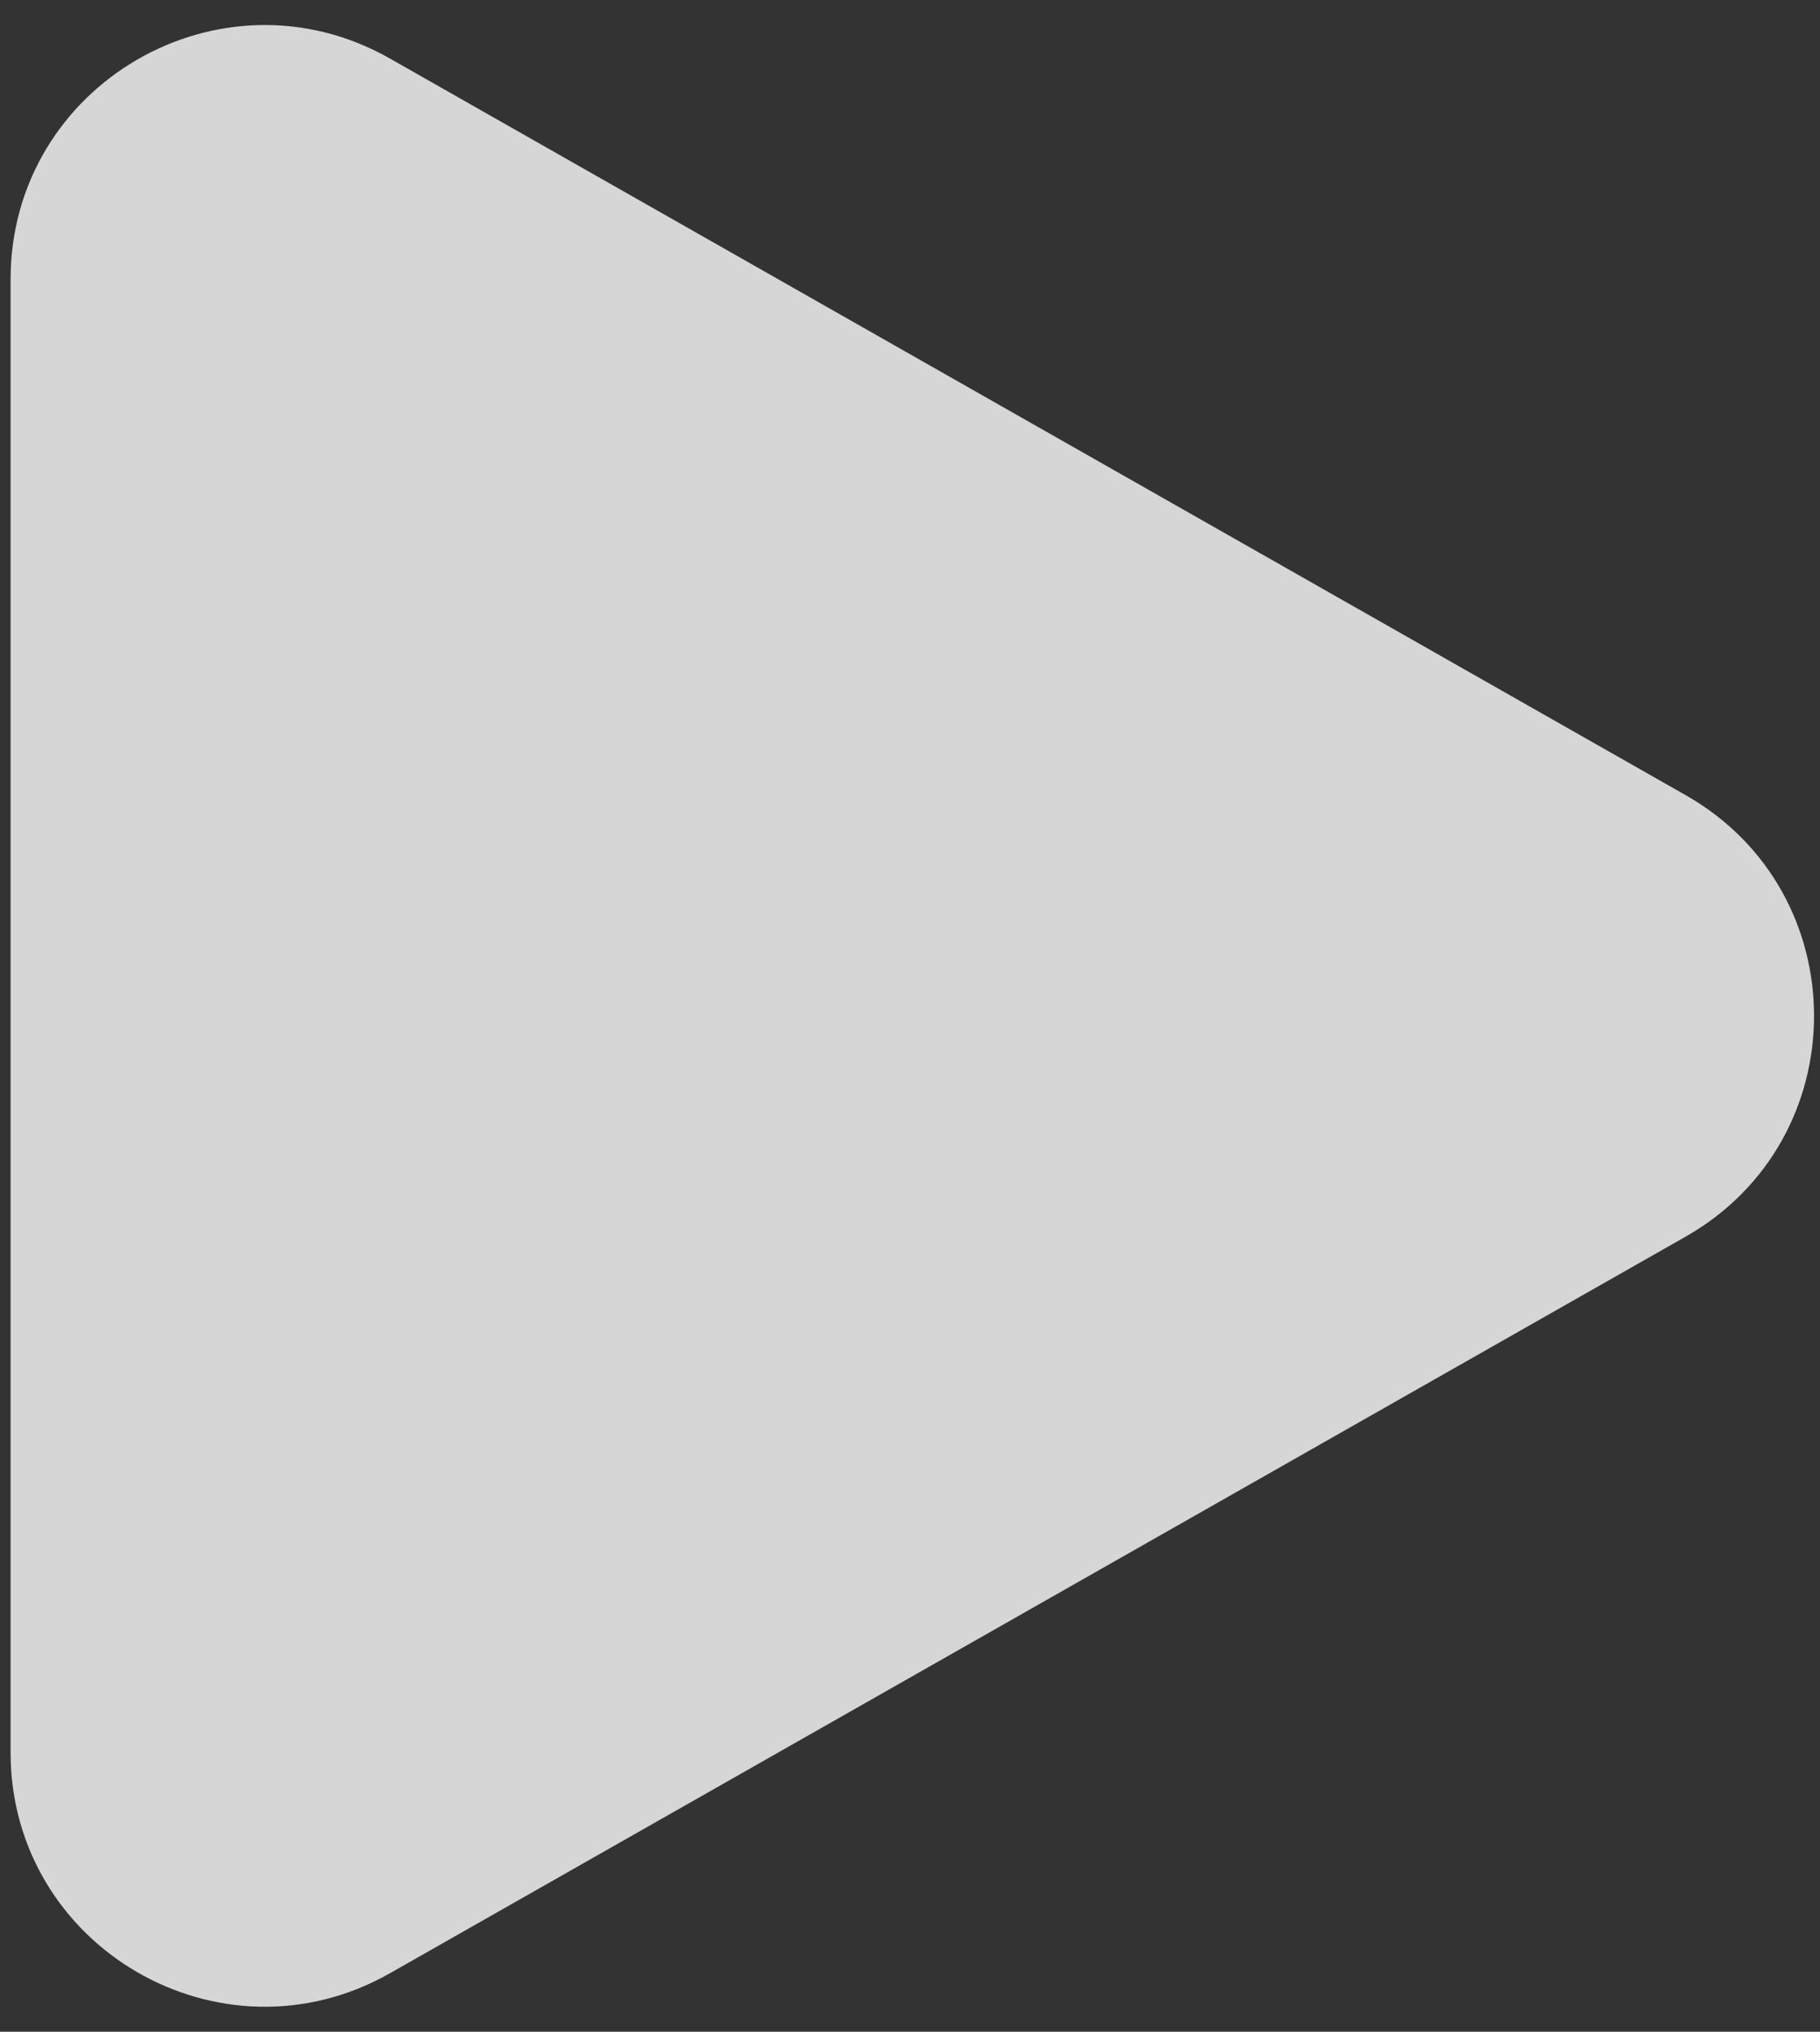 <svg width="43" height="48" viewBox="0 0 43 48" fill="none" xmlns="http://www.w3.org/2000/svg">
    <rect x="0" y="0" width="43" height="48" fill="#333333" stroke="none"/>
    <path d="M39.824 18.784C43.871 21.084 43.871 26.916 39.824 29.216L9.215 46.616C5.215 48.89 0.25 46.001 0.25 41.4L0.25 6.6C0.25 1.999 5.215 -0.89 9.215 1.384L39.824 18.784Z" fill="white" fill-opacity="0.8"/>
</svg>
